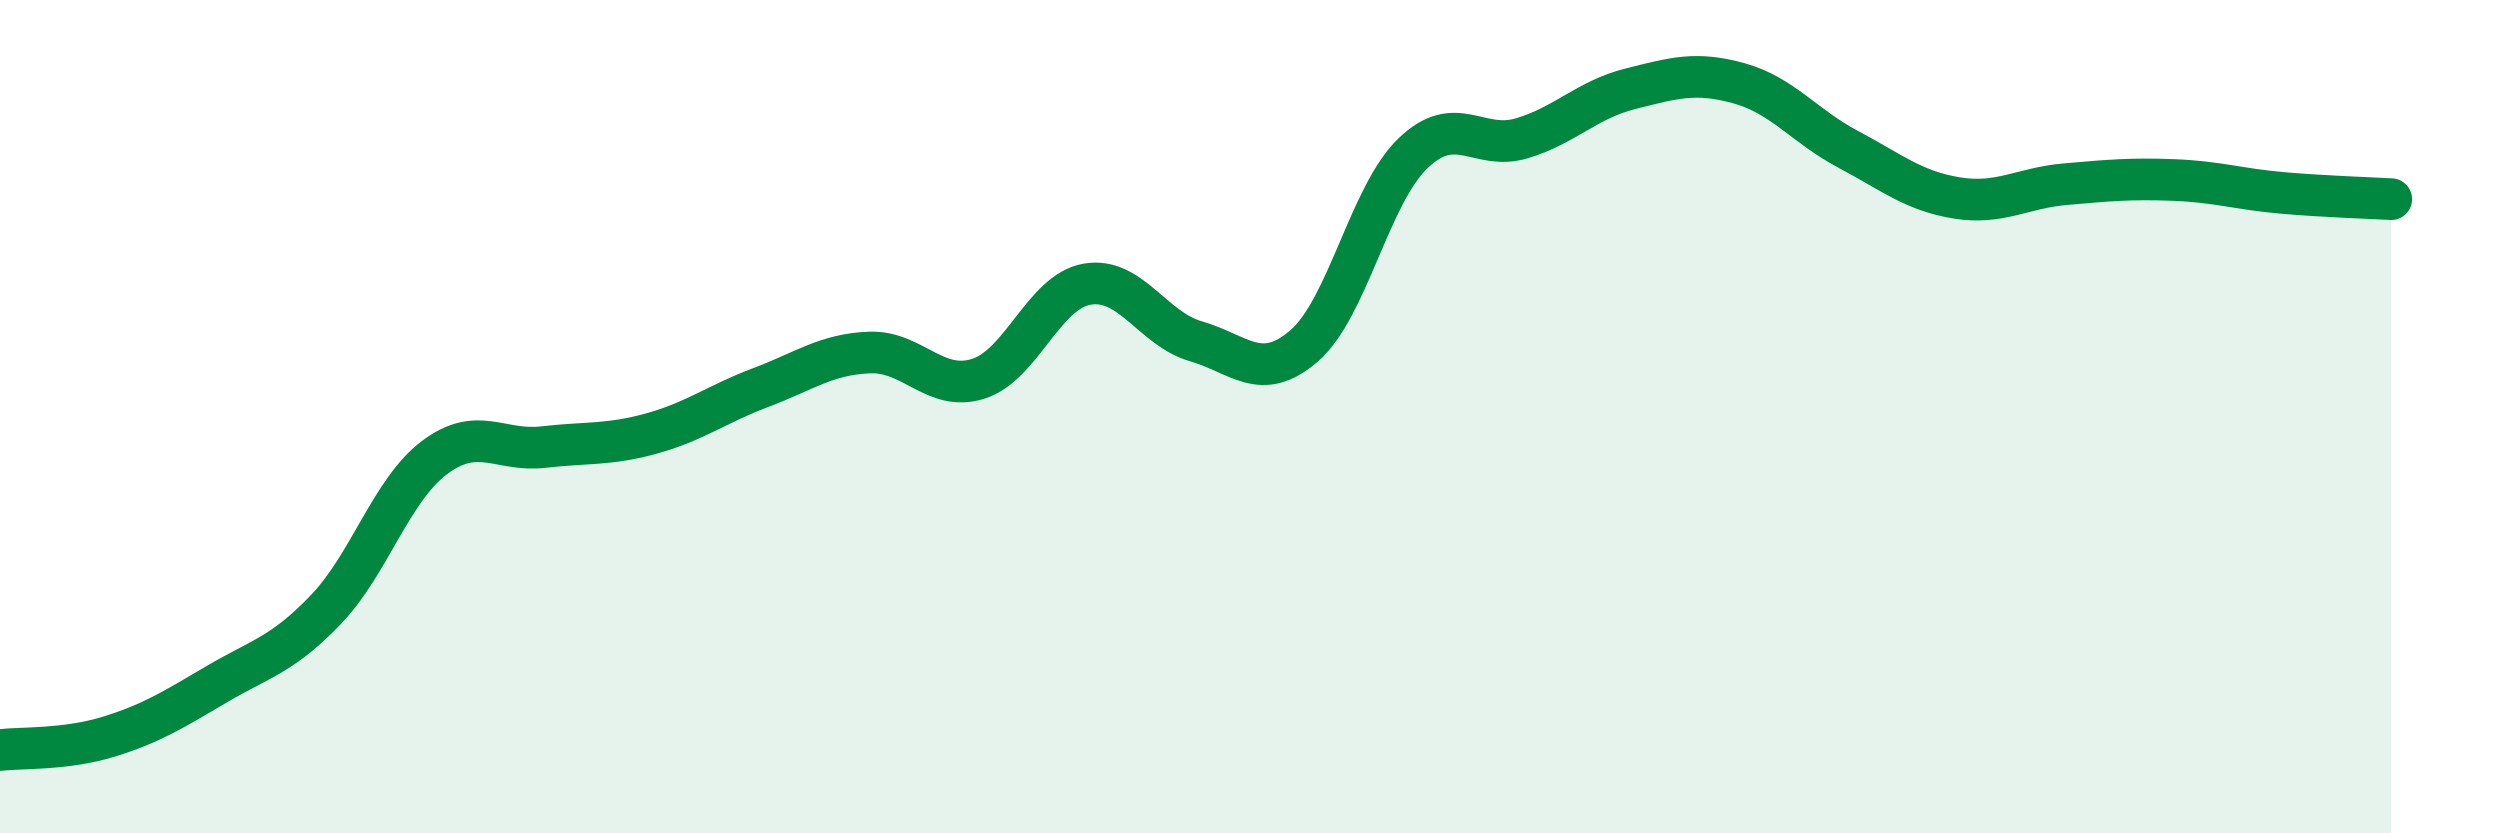 
    <svg width="60" height="20" viewBox="0 0 60 20" xmlns="http://www.w3.org/2000/svg">
      <path
        d="M 0,18 C 0.52,17.94 1.57,18 2.61,17.68 C 3.65,17.36 4.18,17.02 5.22,16.41 C 6.26,15.8 6.79,15.71 7.83,14.62 C 8.87,13.53 9.39,11.76 10.43,10.98 C 11.47,10.2 12,10.85 13.04,10.73 C 14.08,10.61 14.61,10.69 15.65,10.4 C 16.69,10.11 17.22,9.69 18.26,9.3 C 19.3,8.91 19.83,8.5 20.87,8.46 C 21.91,8.42 22.44,9.42 23.48,9.09 C 24.52,8.76 25.05,7 26.09,6.82 C 27.13,6.64 27.66,7.89 28.7,8.19 C 29.74,8.49 30.26,9.2 31.3,8.3 C 32.34,7.4 32.87,4.68 33.91,3.68 C 34.95,2.68 35.48,3.63 36.52,3.32 C 37.56,3.01 38.09,2.39 39.13,2.13 C 40.17,1.87 40.7,1.71 41.74,2 C 42.78,2.29 43.31,3.03 44.35,3.58 C 45.39,4.13 45.92,4.58 46.96,4.75 C 48,4.92 48.53,4.51 49.57,4.42 C 50.61,4.33 51.13,4.28 52.17,4.32 C 53.21,4.36 53.74,4.54 54.78,4.63 C 55.82,4.72 56.87,4.75 57.39,4.78L57.39 20L0 20Z"
        fill="#008740"
        opacity="0.1"
        stroke-linecap="round"
        stroke-linejoin="round"
      />
      <path
        d="M 0,18 C 0.52,17.94 1.57,18 2.61,17.68 C 3.65,17.36 4.18,17.02 5.22,16.41 C 6.26,15.8 6.79,15.71 7.83,14.62 C 8.87,13.53 9.39,11.76 10.43,10.98 C 11.47,10.2 12,10.85 13.04,10.73 C 14.08,10.61 14.61,10.69 15.65,10.4 C 16.69,10.11 17.22,9.69 18.26,9.3 C 19.3,8.91 19.83,8.5 20.87,8.46 C 21.91,8.42 22.44,9.42 23.48,9.09 C 24.52,8.76 25.05,7 26.09,6.82 C 27.13,6.64 27.66,7.89 28.7,8.19 C 29.74,8.49 30.26,9.2 31.3,8.3 C 32.34,7.4 32.87,4.68 33.91,3.68 C 34.95,2.68 35.48,3.63 36.52,3.32 C 37.56,3.01 38.09,2.39 39.13,2.13 C 40.17,1.87 40.7,1.71 41.74,2 C 42.78,2.29 43.31,3.03 44.35,3.58 C 45.39,4.13 45.92,4.58 46.96,4.75 C 48,4.92 48.53,4.51 49.57,4.42 C 50.61,4.33 51.13,4.28 52.17,4.32 C 53.21,4.36 53.74,4.54 54.78,4.63 C 55.82,4.72 56.87,4.75 57.39,4.78"
        stroke="#008740"
        stroke-width="1"
        fill="none"
        stroke-linecap="round"
        stroke-linejoin="round"
      />
    </svg>
  